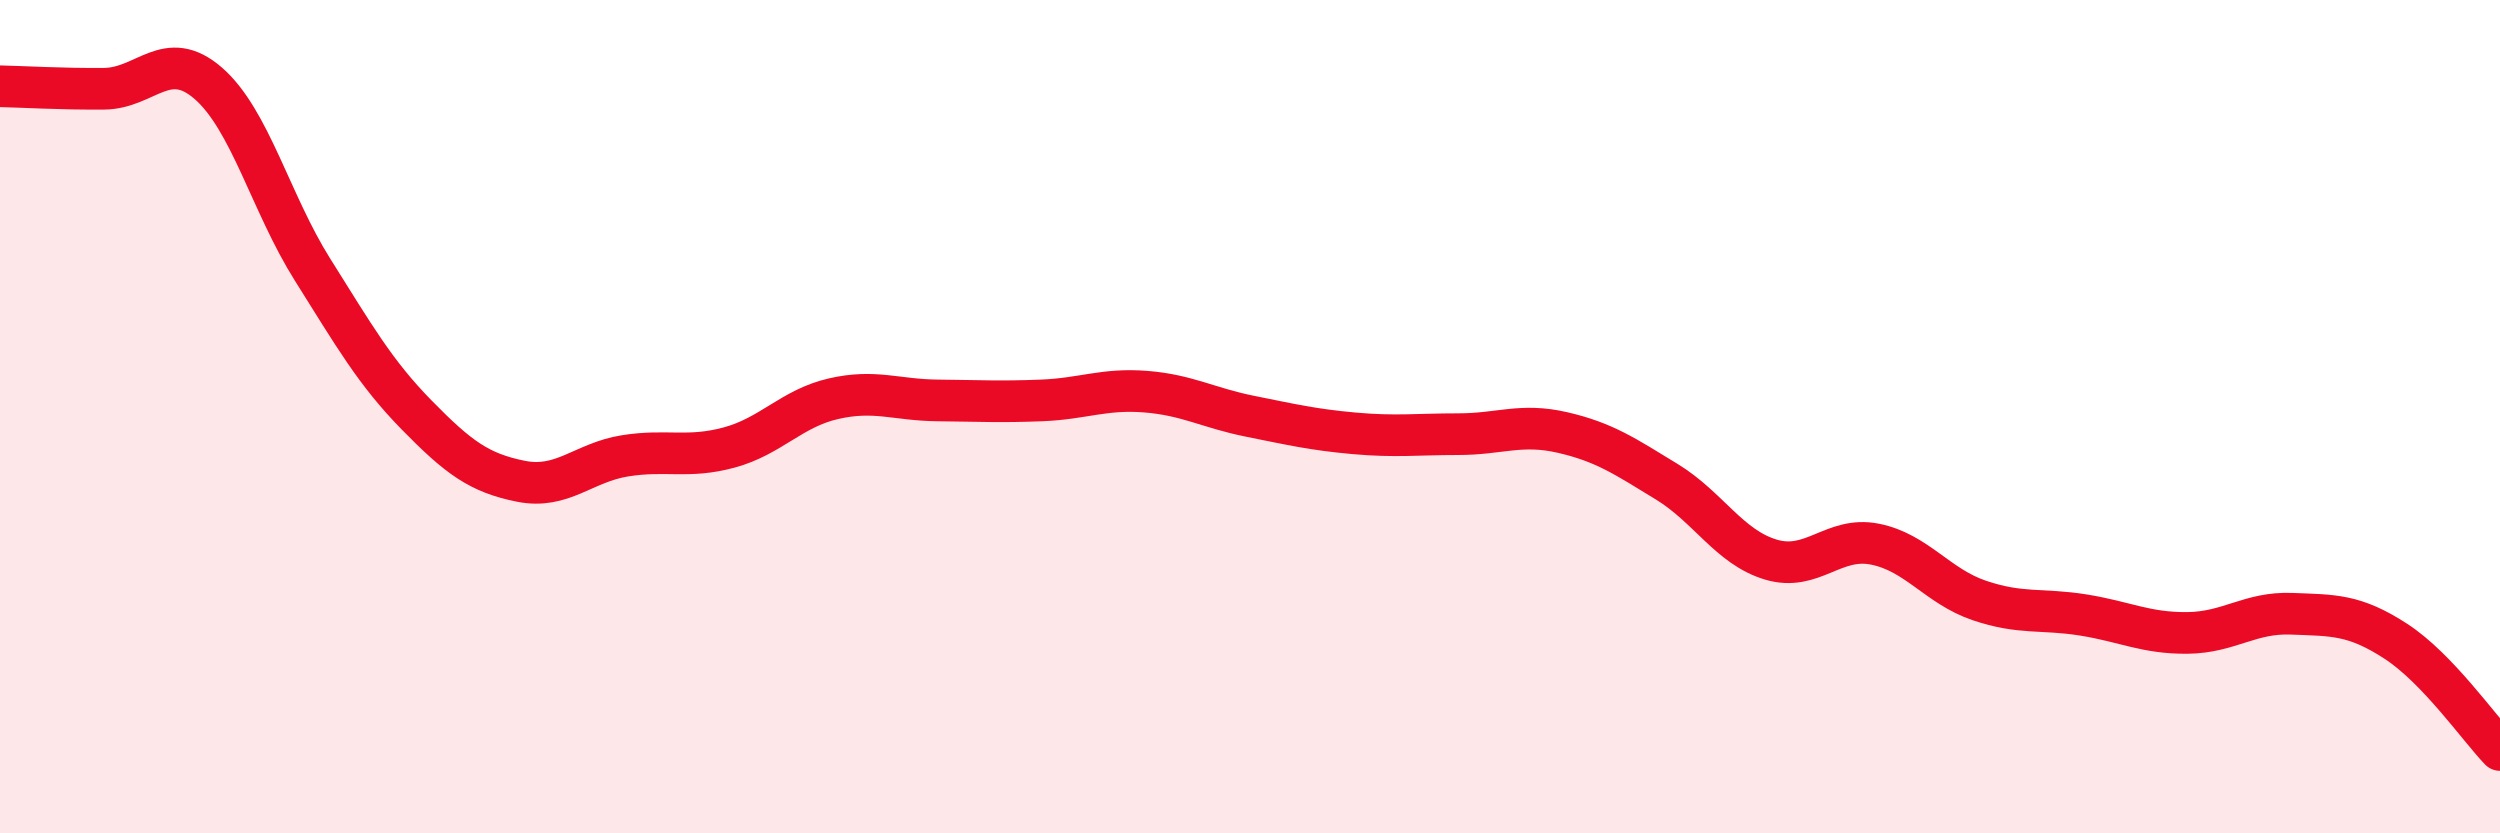 
    <svg width="60" height="20" viewBox="0 0 60 20" xmlns="http://www.w3.org/2000/svg">
      <path
        d="M 0,2.07 C 0.5,2.08 1.5,2.14 2.5,2.13 C 3.5,2.12 4,1.13 5,2 C 6,2.87 6.5,4.88 7.5,6.47 C 8.5,8.06 9,8.94 10,9.96 C 11,10.98 11.5,11.35 12.5,11.55 C 13.5,11.75 14,11.1 15,10.94 C 16,10.78 16.5,11.01 17.5,10.74 C 18.5,10.47 19,9.8 20,9.57 C 21,9.34 21.5,9.6 22.5,9.61 C 23.5,9.62 24,9.65 25,9.61 C 26,9.57 26.5,9.32 27.5,9.4 C 28.5,9.48 29,9.79 30,9.99 C 31,10.19 31.5,10.31 32.5,10.4 C 33.5,10.49 34,10.42 35,10.42 C 36,10.42 36.5,10.15 37.5,10.38 C 38.5,10.61 39,10.95 40,11.56 C 41,12.17 41.5,13.13 42.5,13.43 C 43.5,13.73 44,12.86 45,13.06 C 46,13.26 46.5,14.07 47.5,14.41 C 48.5,14.75 49,14.6 50,14.76 C 51,14.92 51.5,15.2 52.5,15.19 C 53.5,15.18 54,14.69 55,14.73 C 56,14.77 56.5,14.74 57.5,15.39 C 58.5,16.04 59.5,17.48 60,18L60 20L0 20Z"
        fill="#EB0A25"
        opacity="0.1"
        stroke-linecap="round"
        stroke-linejoin="round"
      />
      <path
        d="M 0,2.07 C 0.5,2.08 1.5,2.14 2.5,2.13 C 3.5,2.12 4,1.13 5,2 C 6,2.87 6.5,4.88 7.5,6.47 C 8.5,8.06 9,8.94 10,9.96 C 11,10.98 11.5,11.35 12.5,11.55 C 13.5,11.75 14,11.1 15,10.94 C 16,10.78 16.5,11.01 17.5,10.74 C 18.5,10.47 19,9.8 20,9.57 C 21,9.34 21.5,9.6 22.5,9.61 C 23.5,9.62 24,9.65 25,9.61 C 26,9.57 26.5,9.32 27.5,9.4 C 28.5,9.48 29,9.79 30,9.99 C 31,10.19 31.5,10.31 32.5,10.4 C 33.5,10.49 34,10.42 35,10.42 C 36,10.42 36.5,10.15 37.5,10.38 C 38.5,10.61 39,10.95 40,11.56 C 41,12.17 41.5,13.13 42.5,13.43 C 43.5,13.73 44,12.86 45,13.06 C 46,13.26 46.5,14.07 47.5,14.41 C 48.5,14.75 49,14.6 50,14.76 C 51,14.92 51.5,15.2 52.5,15.19 C 53.5,15.18 54,14.69 55,14.73 C 56,14.77 56.5,14.74 57.5,15.39 C 58.5,16.04 59.5,17.48 60,18"
        stroke="#EB0A25"
        stroke-width="1"
        fill="none"
        stroke-linecap="round"
        stroke-linejoin="round"
      />
    </svg>
  